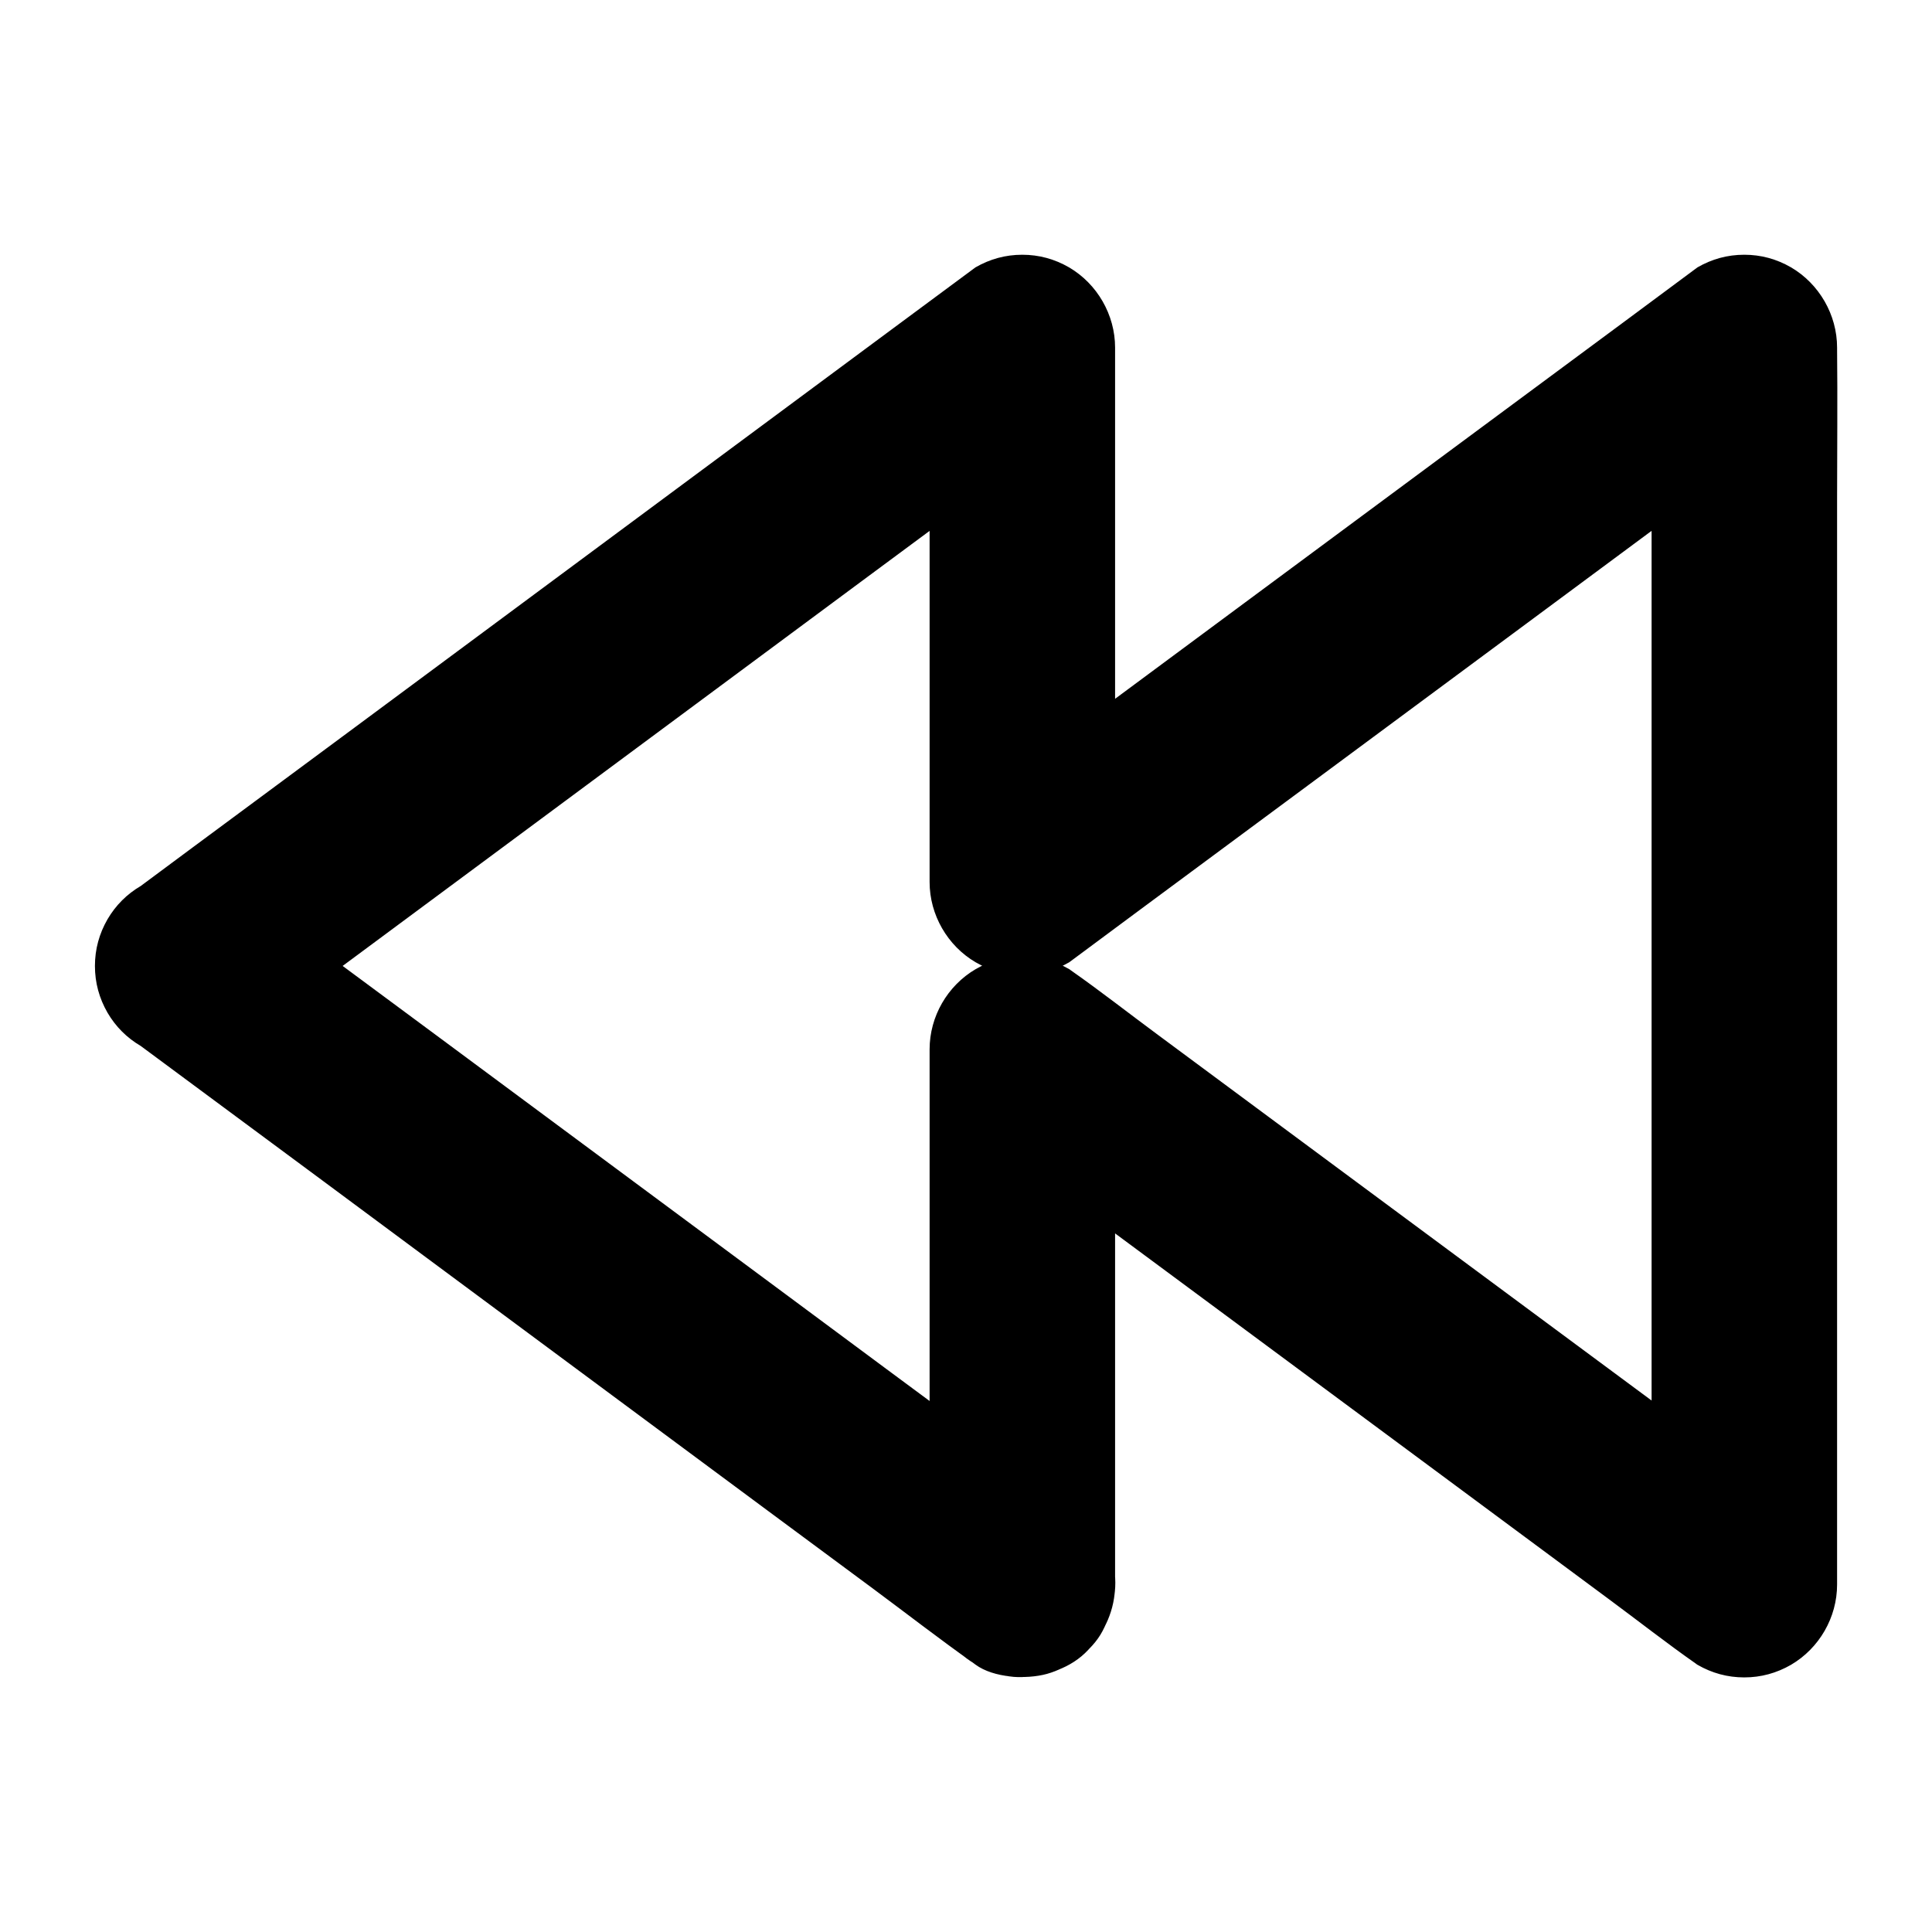 <?xml version="1.0" encoding="UTF-8"?>
<!-- Uploaded to: ICON Repo, www.svgrepo.com, Generator: ICON Repo Mixer Tools -->
<svg fill="#000000" width="800px" height="800px" version="1.1" viewBox="144 144 512 512" xmlns="http://www.w3.org/2000/svg">
 <path d="m439.51 563.93v-47.922-76.359-17.465c-12.348 7.086-24.699 14.168-37 21.254 6.348 4.723 12.742 9.445 19.09 14.168 15.203 11.266 30.406 22.535 45.656 33.801 18.402 13.629 36.801 27.258 55.203 40.887 15.941 11.809 31.93 23.664 47.871 35.473 7.723 5.707 15.301 11.66 23.172 17.172 0.098 0.098 0.195 0.148 0.344 0.246 3.836 2.215 7.969 3.344 12.398 3.344 4.43 0 8.562-1.133 12.398-3.344 7.477-4.379 12.203-12.547 12.203-21.254v-32.867-78.328-94.613-81.77c0-13.234 0.148-26.469 0-39.703v-0.543c0-8.66-4.723-16.875-12.203-21.254-3.836-2.215-7.969-3.344-12.398-3.344-4.43 0-8.562 1.133-12.398 3.344-6.348 4.723-12.742 9.445-19.09 14.168-15.203 11.266-30.406 22.535-45.656 33.801-18.402 13.629-36.801 27.258-55.203 40.887-15.941 11.809-31.93 23.664-47.871 35.473-7.723 5.707-15.547 11.316-23.172 17.172-0.098 0.098-0.195 0.148-0.344 0.246 12.348 7.086 24.699 14.168 37 21.254v-47.922-76.359-17.465c0-8.66-4.723-16.875-12.203-21.254-3.836-2.215-7.969-3.344-12.398-3.344s-8.562 1.133-12.398 3.344c-7.332 5.41-14.66 10.875-21.992 16.285-17.613 13.039-35.227 26.125-52.84 39.164-21.305 15.793-42.605 31.586-63.91 47.379-18.402 13.629-36.801 27.305-55.25 40.934-8.953 6.641-17.91 13.234-26.812 19.875-0.148 0.098-0.246 0.195-0.395 0.297-3.691 2.164-6.641 5.117-8.809 8.809-2.215 3.836-3.344 7.969-3.344 12.398 0 4.43 1.133 8.562 3.344 12.398 2.164 3.691 5.117 6.641 8.809 8.809 7.332 5.41 14.66 10.875 21.992 16.285 17.613 13.039 35.227 26.074 52.84 39.164 21.305 15.793 42.605 31.586 63.91 47.379 18.402 13.629 36.801 27.305 55.25 40.934 8.953 6.641 17.762 13.48 26.812 19.875 0.148 0.098 0.246 0.195 0.395 0.297 4.82 3.543 13.43 3.984 18.941 2.461 5.707-1.574 11.906-6.004 14.711-11.316 3-5.707 4.527-12.645 2.461-18.941-0.836-1.969-1.672-3.938-2.461-5.856-2.164-3.691-5.117-6.641-8.809-8.809-7.332-5.41-14.66-10.875-21.992-16.285-17.613-13.039-35.227-26.074-52.84-39.164-21.305-15.793-42.605-31.586-63.91-47.379-18.402-13.629-36.801-27.305-55.25-40.934-8.953-6.641-17.809-13.383-26.812-19.875-0.148-0.098-0.246-0.195-0.395-0.297v42.461c7.332-5.41 14.66-10.875 21.992-16.285 17.613-13.039 35.227-26.125 52.84-39.164 21.305-15.793 42.605-31.586 63.91-47.379 18.402-13.629 36.801-27.305 55.25-40.934 8.953-6.641 18.008-13.086 26.812-19.875 0.098-0.098 0.246-0.195 0.395-0.297-12.348-7.086-24.699-14.168-37-21.254v47.922 76.359 17.465c0 8.66 4.723 16.875 12.203 21.254 3.836 2.215 7.969 3.344 12.398 3.344s8.562-1.133 12.398-3.344c6.348-4.723 12.742-9.445 19.09-14.168 15.203-11.266 30.406-22.535 45.656-33.801 18.402-13.629 36.801-27.258 55.203-40.887 15.941-11.809 31.93-23.664 47.871-35.473 7.723-5.707 15.547-11.316 23.172-17.172 0.098-0.098 0.195-0.148 0.344-0.246-12.348-7.086-24.699-14.168-37-21.254v32.867 78.328 94.613 81.77c0 13.234-0.195 26.469 0 39.703v0.543c12.348-7.086 24.699-14.168 37-21.254-6.348-4.723-12.742-9.445-19.09-14.168-15.203-11.266-30.406-22.535-45.656-33.801-18.402-13.629-36.801-27.258-55.203-40.887-15.941-11.809-31.93-23.664-47.871-35.473-7.723-5.707-15.301-11.66-23.172-17.172-0.098-0.098-0.195-0.148-0.344-0.246-3.836-2.215-7.969-3.344-12.398-3.344s-8.562 1.133-12.398 3.344c-7.477 4.379-12.203 12.547-12.203 21.254v47.922 76.359 17.465c0 6.297 2.754 12.941 7.184 17.418 4.281 4.281 11.266 7.477 17.418 7.184 6.348-0.297 12.941-2.363 17.418-7.184 4.379-4.731 7.137-10.684 7.137-17.324z"/>
</svg>
